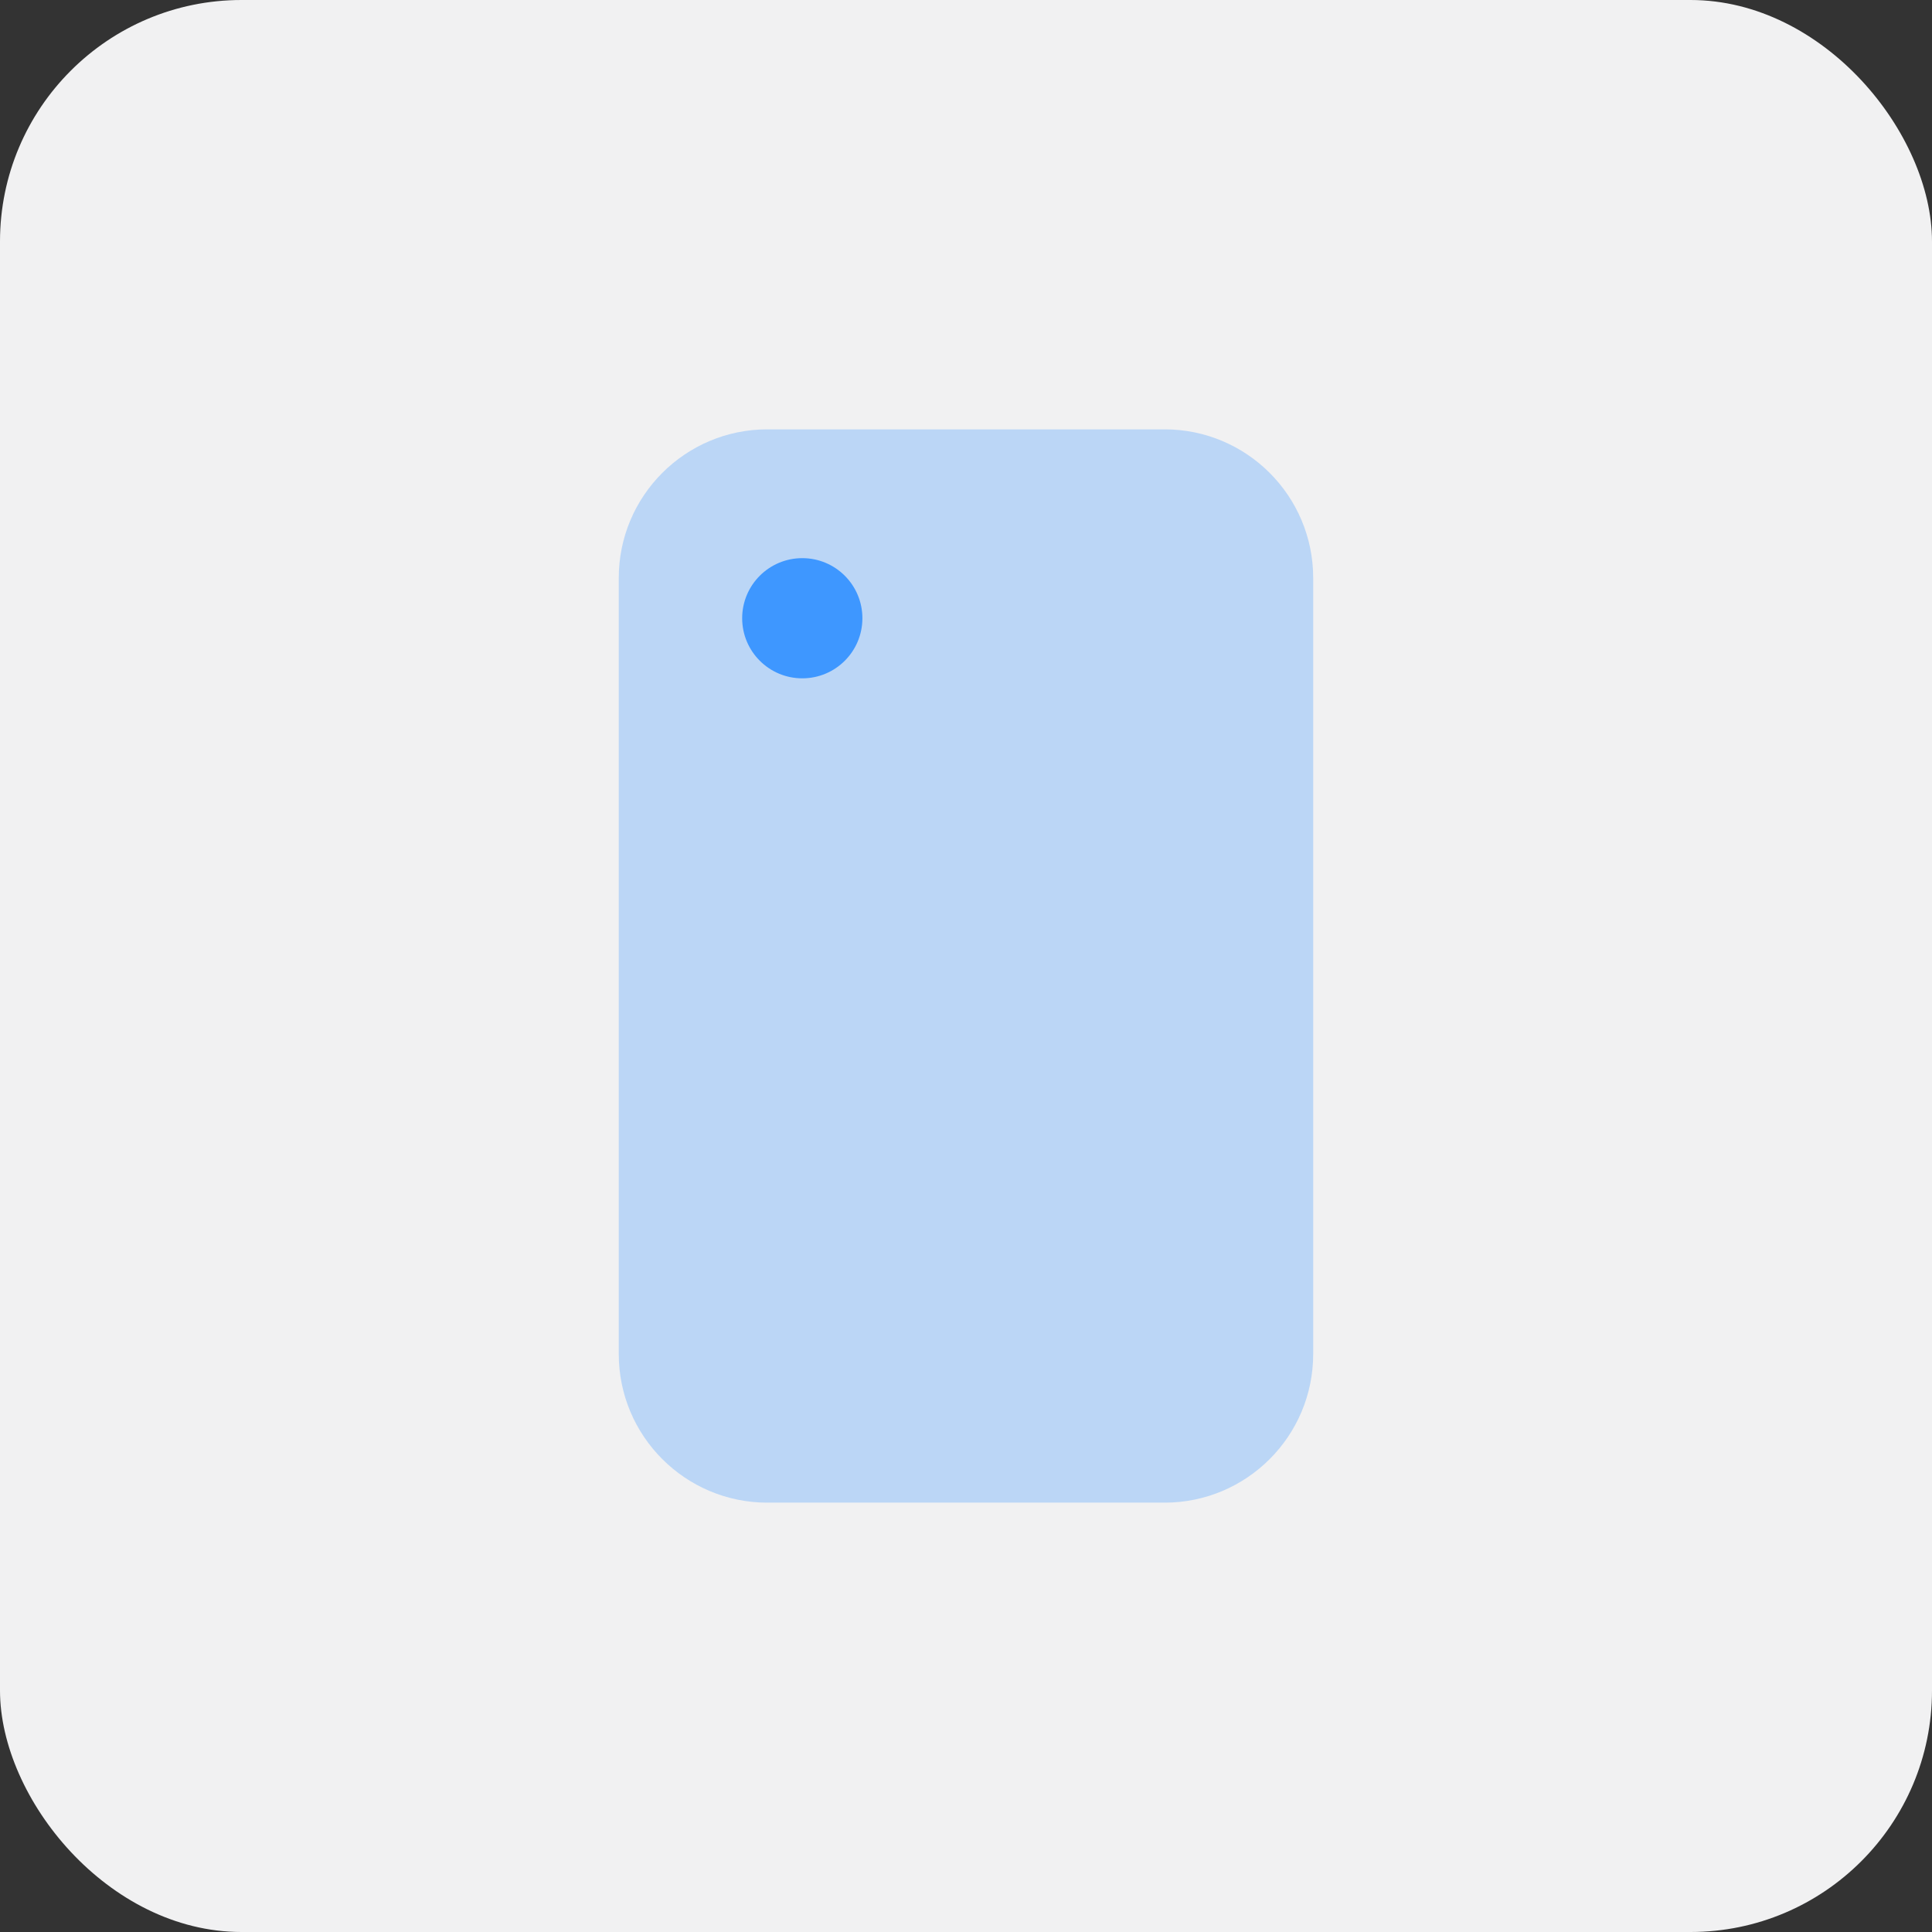 <svg width="48" height="48" viewBox="0 0 48 48" fill="none" xmlns="http://www.w3.org/2000/svg">
<rect x="0" y="0" width="48" height="48" fill="#333333" stroke="none"/>
<rect width="48" height="48" rx="6" fill="#F1F1F2"/>
<path opacity="0.3" d="M28.933 10.667H19.066C17.027 10.667 15.373 12.32 15.373 14.36V33.64C15.373 35.68 17.027 37.333 19.066 37.333H28.933C30.973 37.333 32.626 35.68 32.626 33.64V14.36C32.626 12.32 30.973 10.667 28.933 10.667Z" fill="#3E97FF"/>
<path d="M19.933 16.853C20.758 16.853 21.426 16.185 21.426 15.36C21.426 14.535 20.758 13.867 19.933 13.867C19.108 13.867 18.439 14.535 18.439 15.36C18.439 16.185 19.108 16.853 19.933 16.853Z" fill="#3E97FF"/>
</svg>
